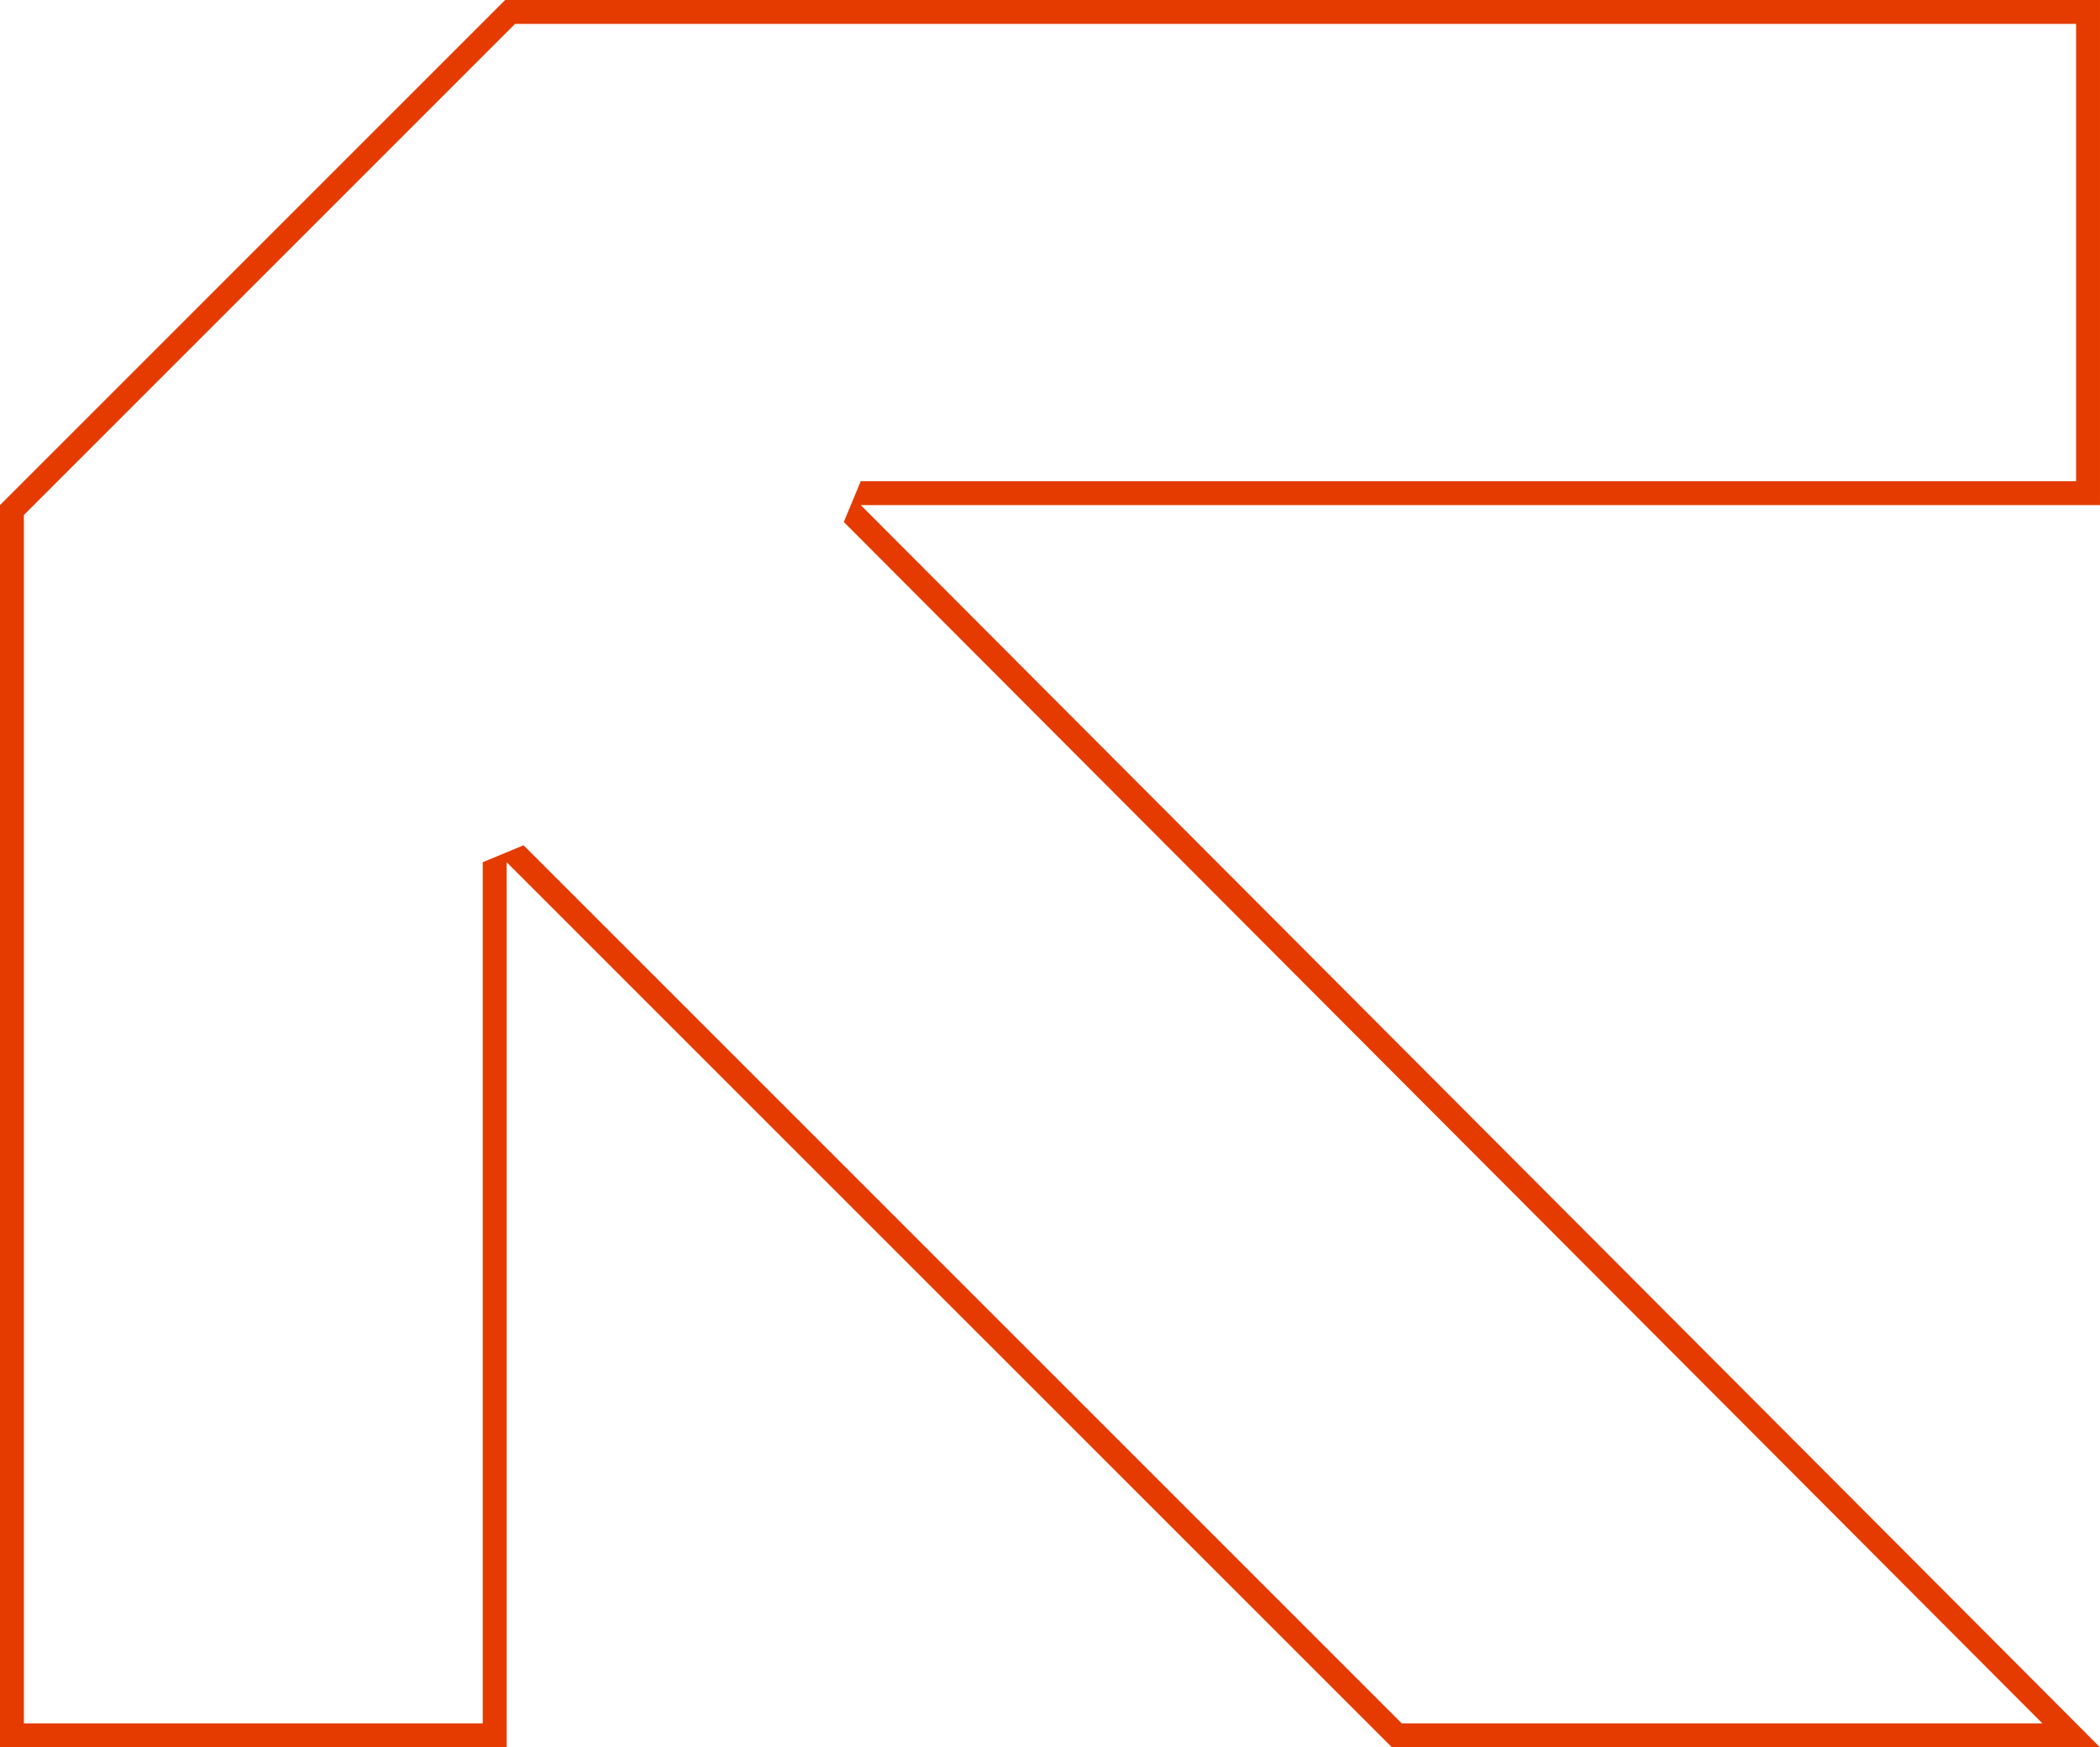<?xml version="1.0" encoding="UTF-8"?> <svg xmlns="http://www.w3.org/2000/svg" xmlns:xlink="http://www.w3.org/1999/xlink" xmlns:xodm="http://www.corel.com/coreldraw/odm/2003" xml:space="preserve" width="61.969mm" height="51.566mm" version="1.1" style="shape-rendering:geometricPrecision; text-rendering:geometricPrecision; image-rendering:optimizeQuality; fill-rule:evenodd; clip-rule:evenodd" viewBox="0 0 2687.38 2236.22"> <defs> <style type="text/css"> .fil0 {fill:#E53B00;fill-rule:nonzero} </style> </defs> <g id="Слой_x0020_1">  <path class="fil0" d="M2687.38 0l-2040.92 0 -646.46 646.45 0 1589.77 648.4 0 0 -1132.75 1132.77 1132.75 906.2 0 -1585.87 -1589.77 1585.87 0 0 -646.45zm-30.6 30.6l0 585.25 -1555.27 0 -21.67 52.21 1533.79 1537.56 -819.8 0 -1123.79 -1123.79 -52.24 21.64 0 1102.15 -587.21 0 0 -1546.49 628.53 -628.53 1997.65 0z"></path> </g> </svg> 